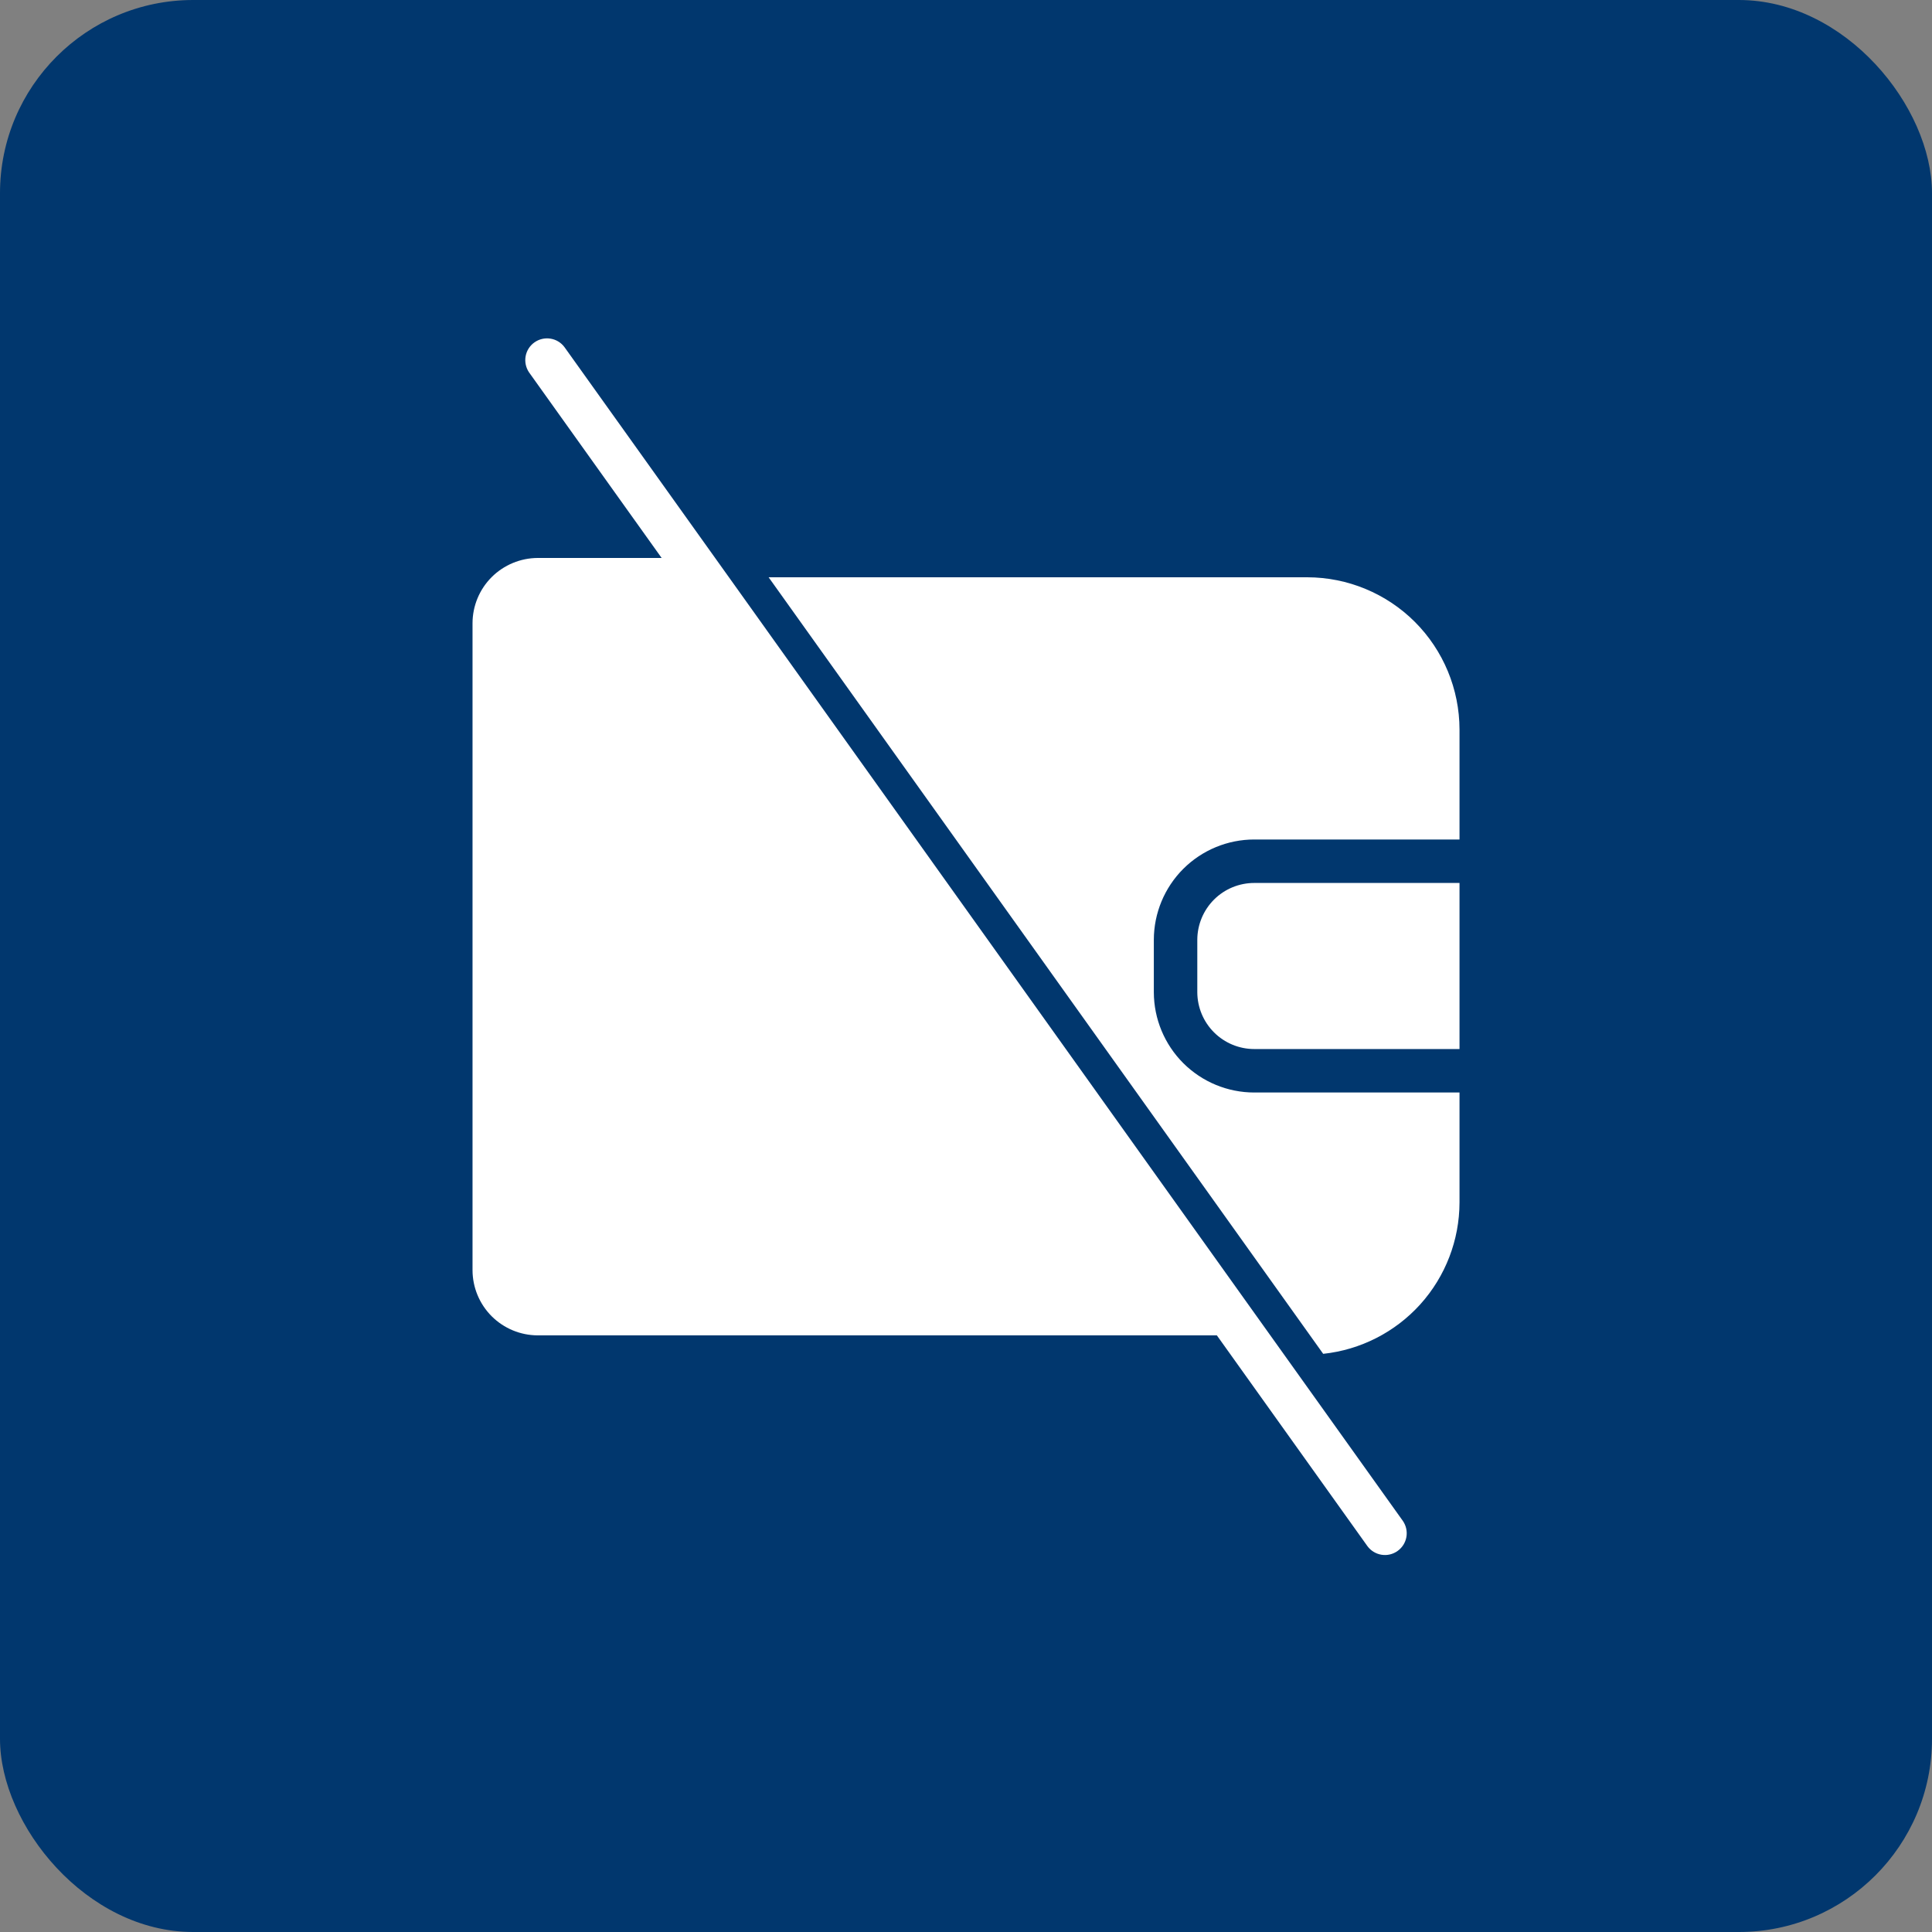 <?xml version="1.0" encoding="UTF-8"?> <svg xmlns="http://www.w3.org/2000/svg" width="50" height="50" viewBox="0 0 50 50" fill="none"><rect x="0" y="0" width="50" height="50" fill="#808080" stroke="none"/><rect width="50" height="50" rx="5" fill="#01376E"></rect><path d="M33.833 14.94H19.892L34.244 35.037C35.211 34.934 36.106 34.477 36.758 33.755C37.409 33.032 37.77 32.094 37.772 31.121V28.274H32.46C31.772 28.274 31.112 28.001 30.624 27.515C30.137 27.029 29.863 26.369 29.861 25.681V24.319C29.863 23.631 30.137 22.971 30.624 22.485C31.112 21.999 31.772 21.726 32.46 21.726H37.772V18.879C37.77 17.835 37.355 16.834 36.617 16.095C35.878 15.357 34.877 14.942 33.833 14.94Z" fill="white"></path><path d="M30.986 24.319V25.68C30.988 26.07 31.144 26.444 31.42 26.719C31.696 26.994 32.07 27.149 32.46 27.149H37.772V22.851H32.46C32.07 22.851 31.696 23.005 31.42 23.28C31.144 23.556 30.988 23.929 30.986 24.319Z" fill="white"></path><path d="M32.072 33.434L19.312 15.566C18.796 14.849 15.226 9.841 14.608 8.983C14.52 8.865 14.39 8.786 14.245 8.764C14.099 8.741 13.951 8.776 13.831 8.861C13.711 8.946 13.629 9.075 13.603 9.22C13.577 9.365 13.609 9.514 13.691 9.636L17.123 14.44H13.916C13.469 14.442 13.041 14.62 12.724 14.936C12.408 15.252 12.23 15.681 12.229 16.128V32.872C12.23 33.319 12.408 33.747 12.724 34.064C13.041 34.38 13.469 34.558 13.916 34.559H31.492L35.391 40.017C35.479 40.135 35.61 40.214 35.755 40.237C35.901 40.26 36.049 40.225 36.169 40.139C36.289 40.054 36.371 39.925 36.397 39.78C36.423 39.635 36.391 39.486 36.308 39.364C35.693 38.505 32.63 34.211 32.072 33.434Z" fill="white"></path></svg> 